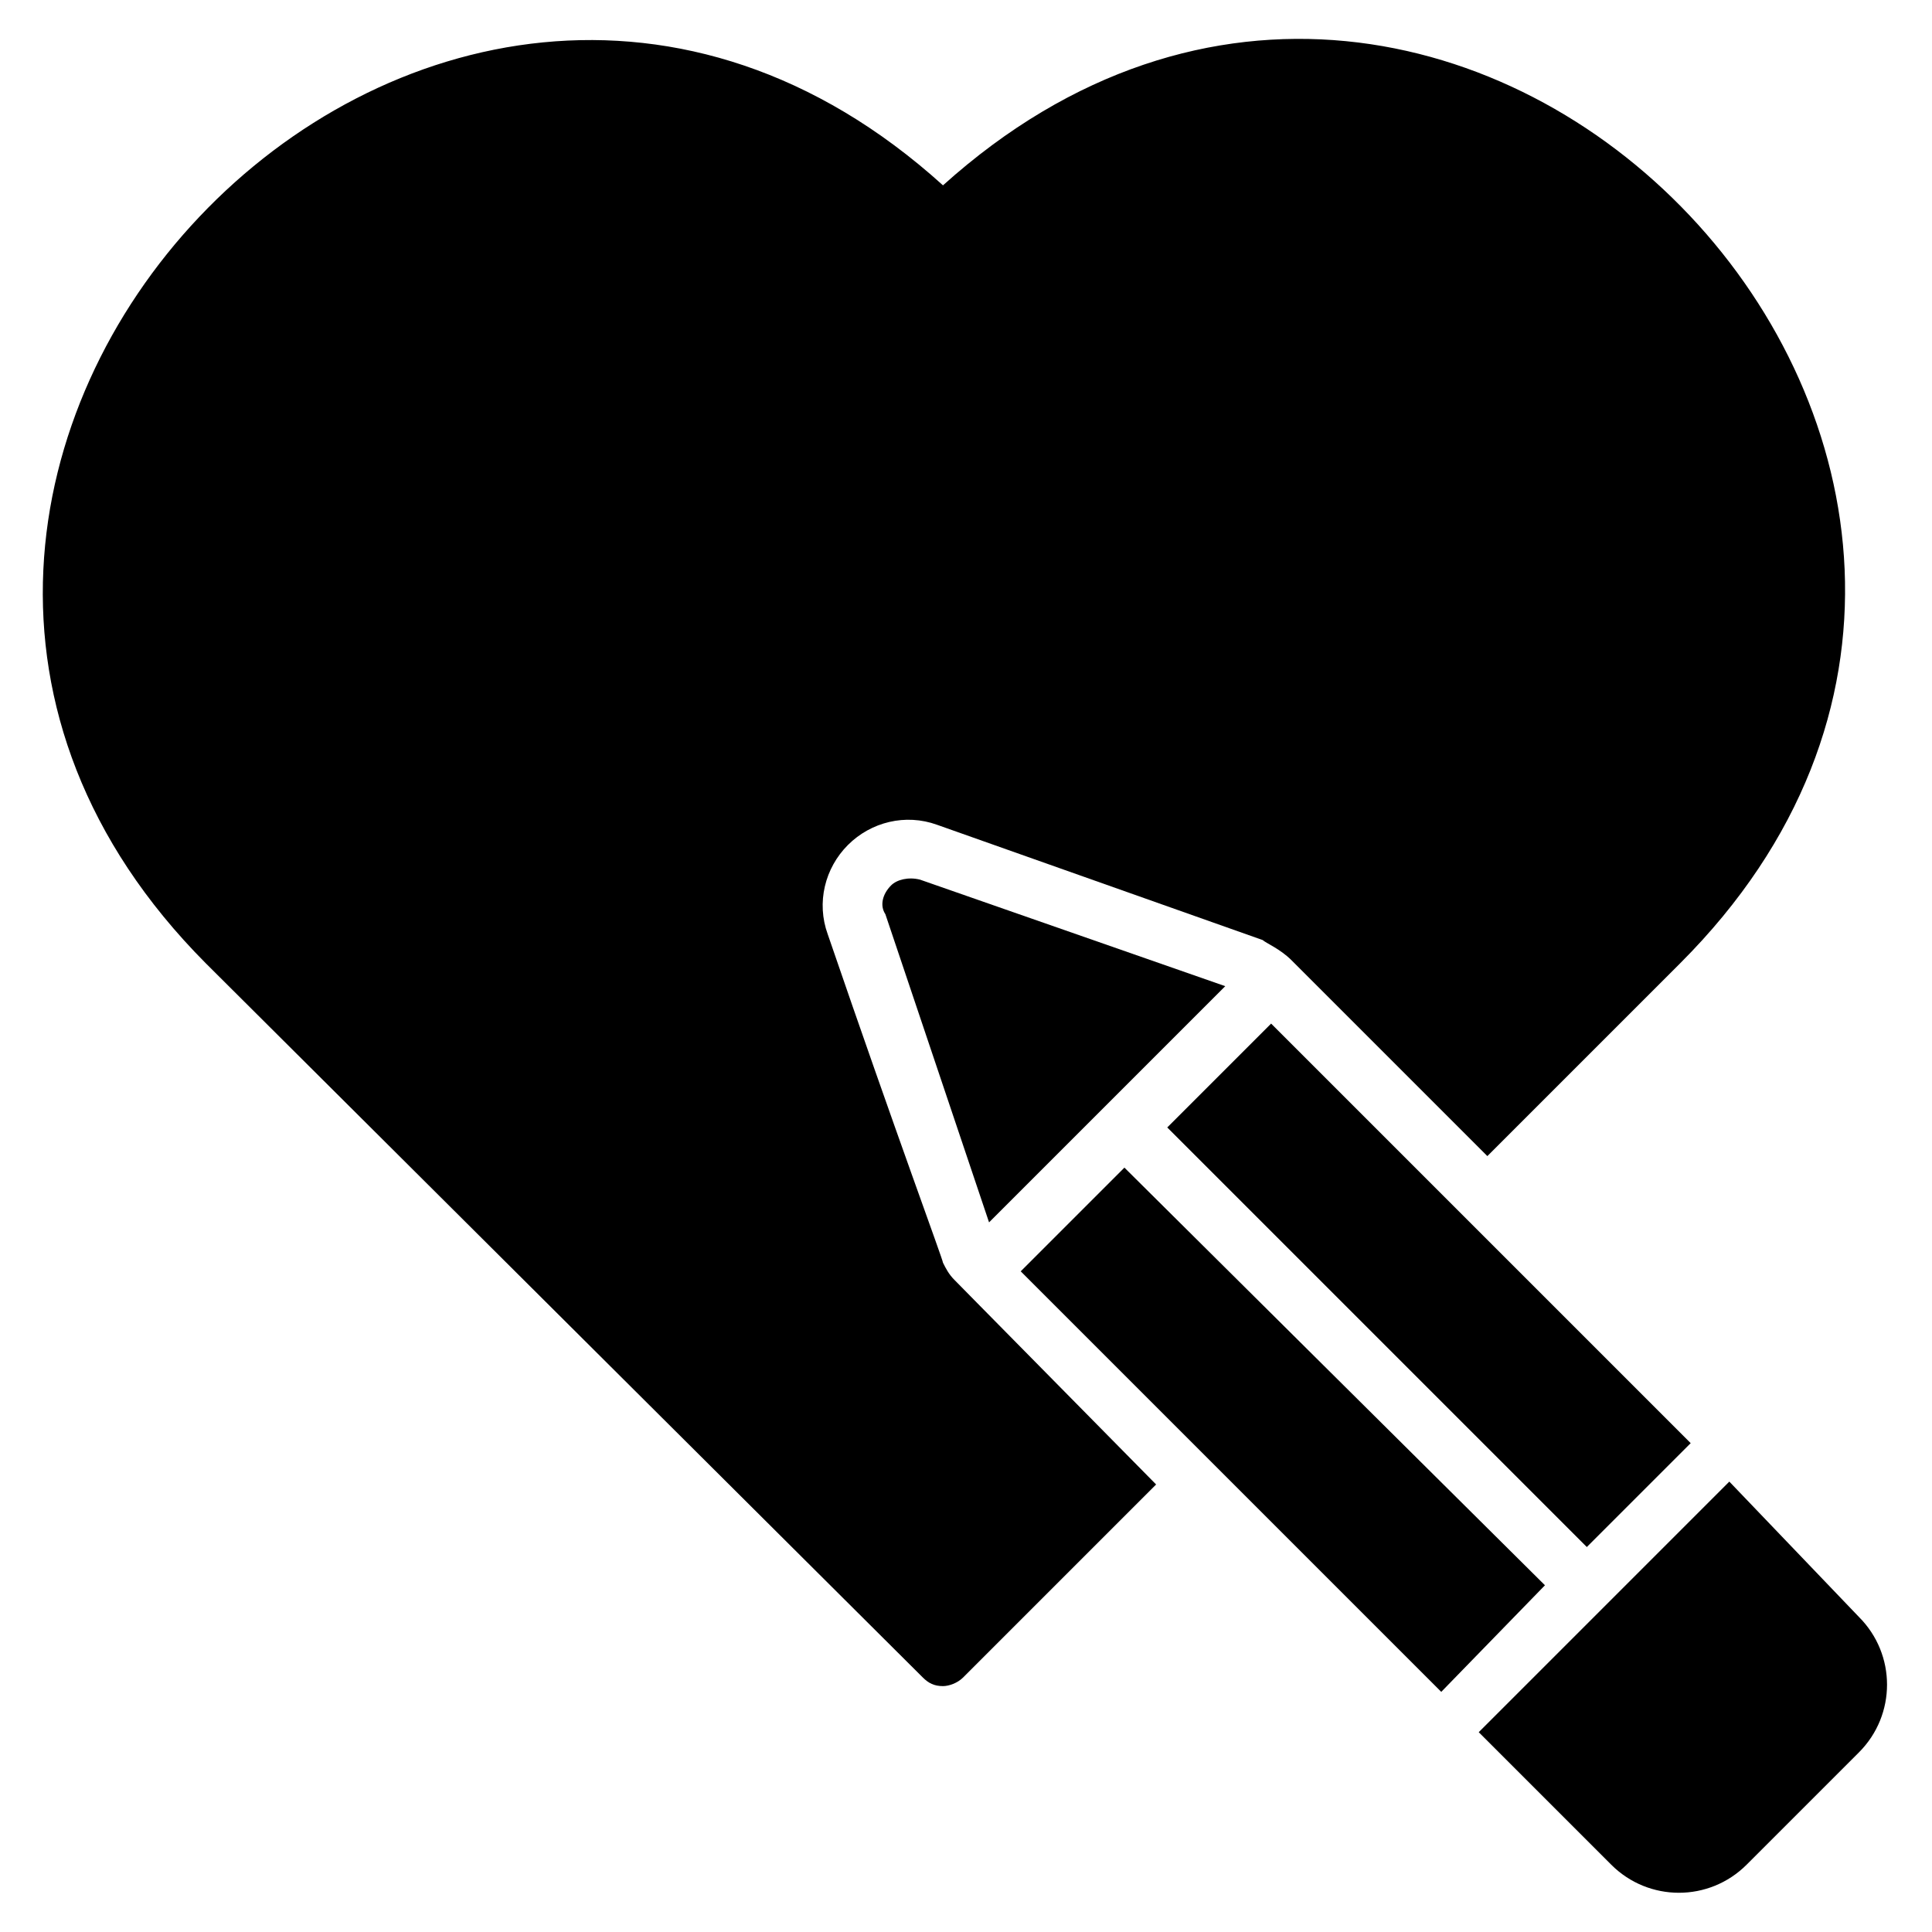 <?xml version="1.0" encoding="UTF-8"?>
<!-- Uploaded to: ICON Repo, www.svgrepo.com, Generator: ICON Repo Mixer Tools -->
<svg fill="#000000" width="800px" height="800px" version="1.1" viewBox="144 144 512 512" xmlns="http://www.w3.org/2000/svg">
 <g>
  <path d="m589.31 399.23v0l-51.145 51.145-51.906-51.906c-3.055-3.055-6.871-4.582-7.633-5.344l-86.258-30.535c-8.398-3.055-17.559-0.762-23.664 5.344s-8.398 15.266-5.344 23.664c18.32 53.434 30.535 86.258 30.535 87.023 0.762 1.527 1.527 3.055 3.055 4.582 2.289 2.289-3.816-3.816 53.434 54.199l-51.145 51.145c-1.527 1.527-3.816 2.289-5.344 2.289-2.289 0-3.816-0.762-5.344-2.289l-190.07-189.32c-129-129.77 59.543-329 195.42-206.11 137.4-123.66 325.18 76.336 195.41 206.11z"/>
  <path d="m480.86 415.26 111.19 111.19-27.527 27.527-111.19-111.19z"/>
  <path d="m441.98 453.43-27.48 27.48 111.45 111.45 27.48-28.246z"/>
  <path d="m406.11 467.94 62.594-62.594-80.914-28.242c-3.055-0.762-6.106 0-7.633 1.527-2.289 2.289-3.055 5.344-1.527 7.633z"/>
  <path d="m602.29 536.64-66.41 66.41 35.113 35.113c9.922 9.922 25.953 9.922 35.879 0l29.77-29.77c9.922-9.922 9.922-25.953 0-35.879z"/>
 </g>
</svg>